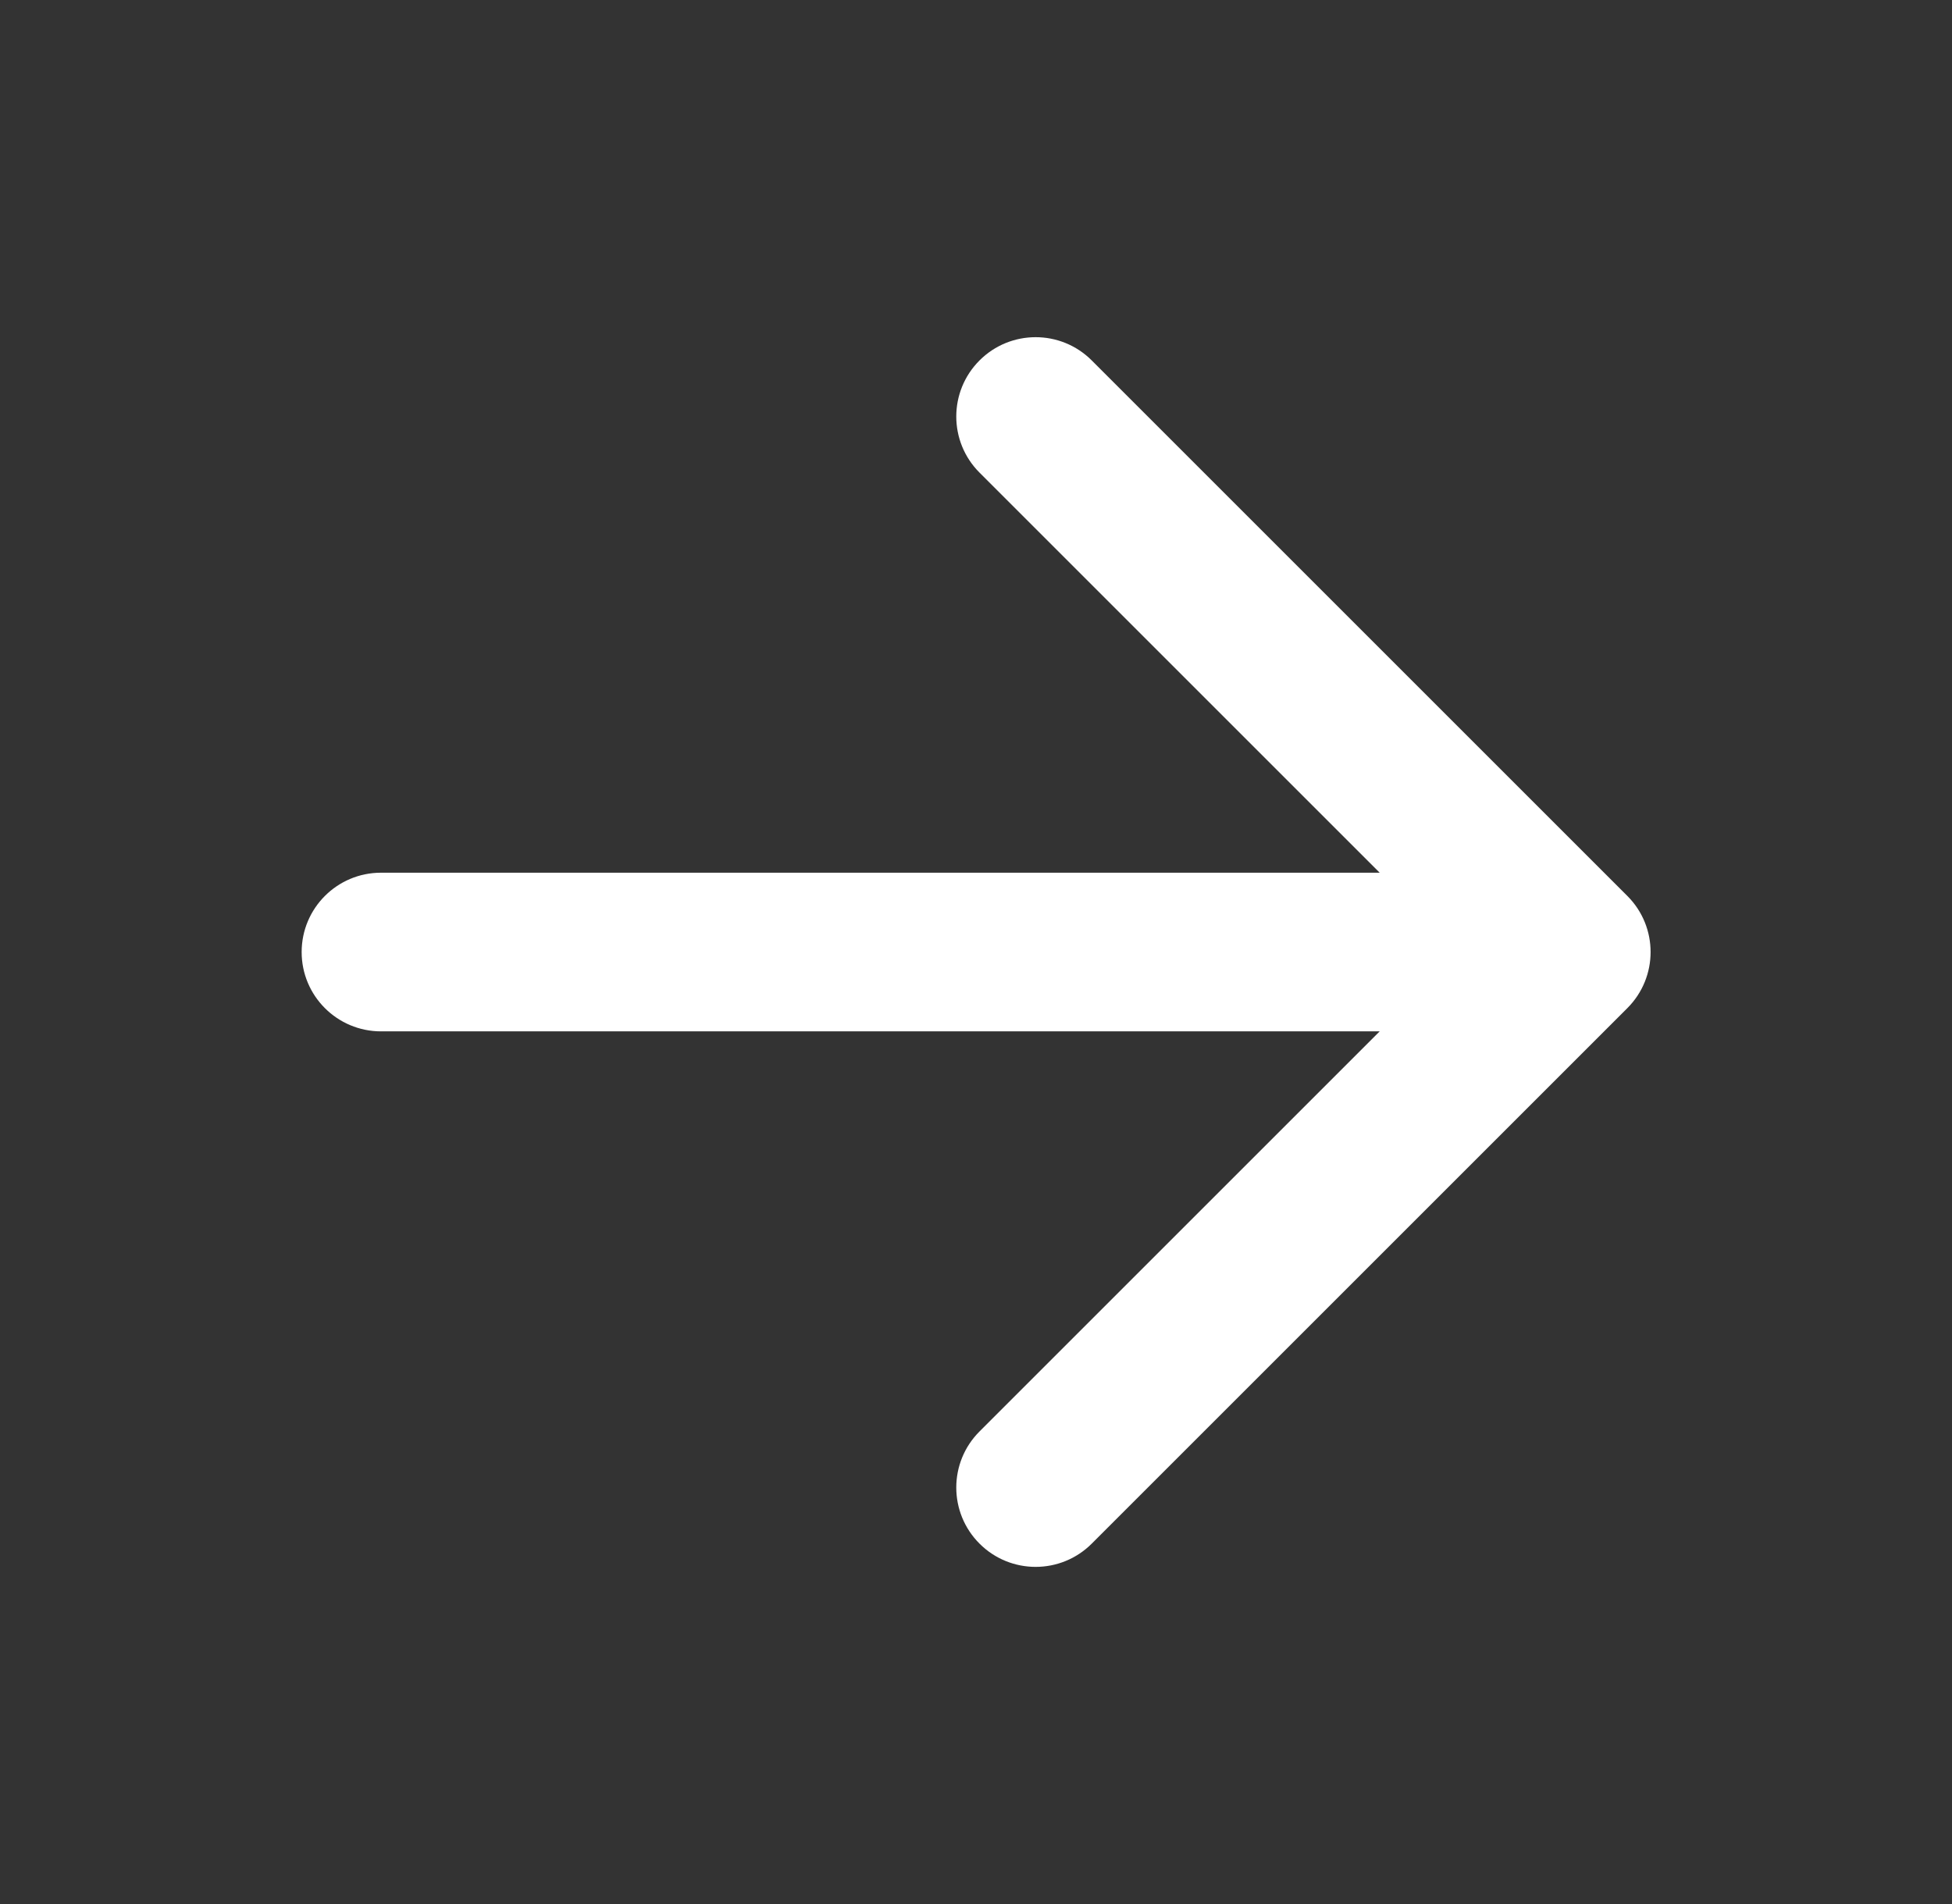 <svg width="41" height="40" viewBox="0 0 41 40" fill="none" xmlns="http://www.w3.org/2000/svg">
<rect x="0" y="0" width="41" height="40" fill="#333333" stroke="none"/>
<path fill-rule="evenodd" clip-rule="evenodd" d="M20.574 7.572C21.225 6.921 22.28 6.921 22.931 7.572L34.181 18.822C34.832 19.473 34.832 20.528 34.181 21.179L22.931 32.429C22.28 33.08 21.225 33.08 20.574 32.429C19.923 31.778 19.923 30.723 20.574 30.072L28.979 21.667L8.003 21.667C7.082 21.667 6.336 20.921 6.336 20.001C6.336 19.08 7.082 18.334 8.003 18.334L28.979 18.334L20.574 9.929C19.923 9.278 19.923 8.223 20.574 7.572Z" fill="white"/>
</svg>
